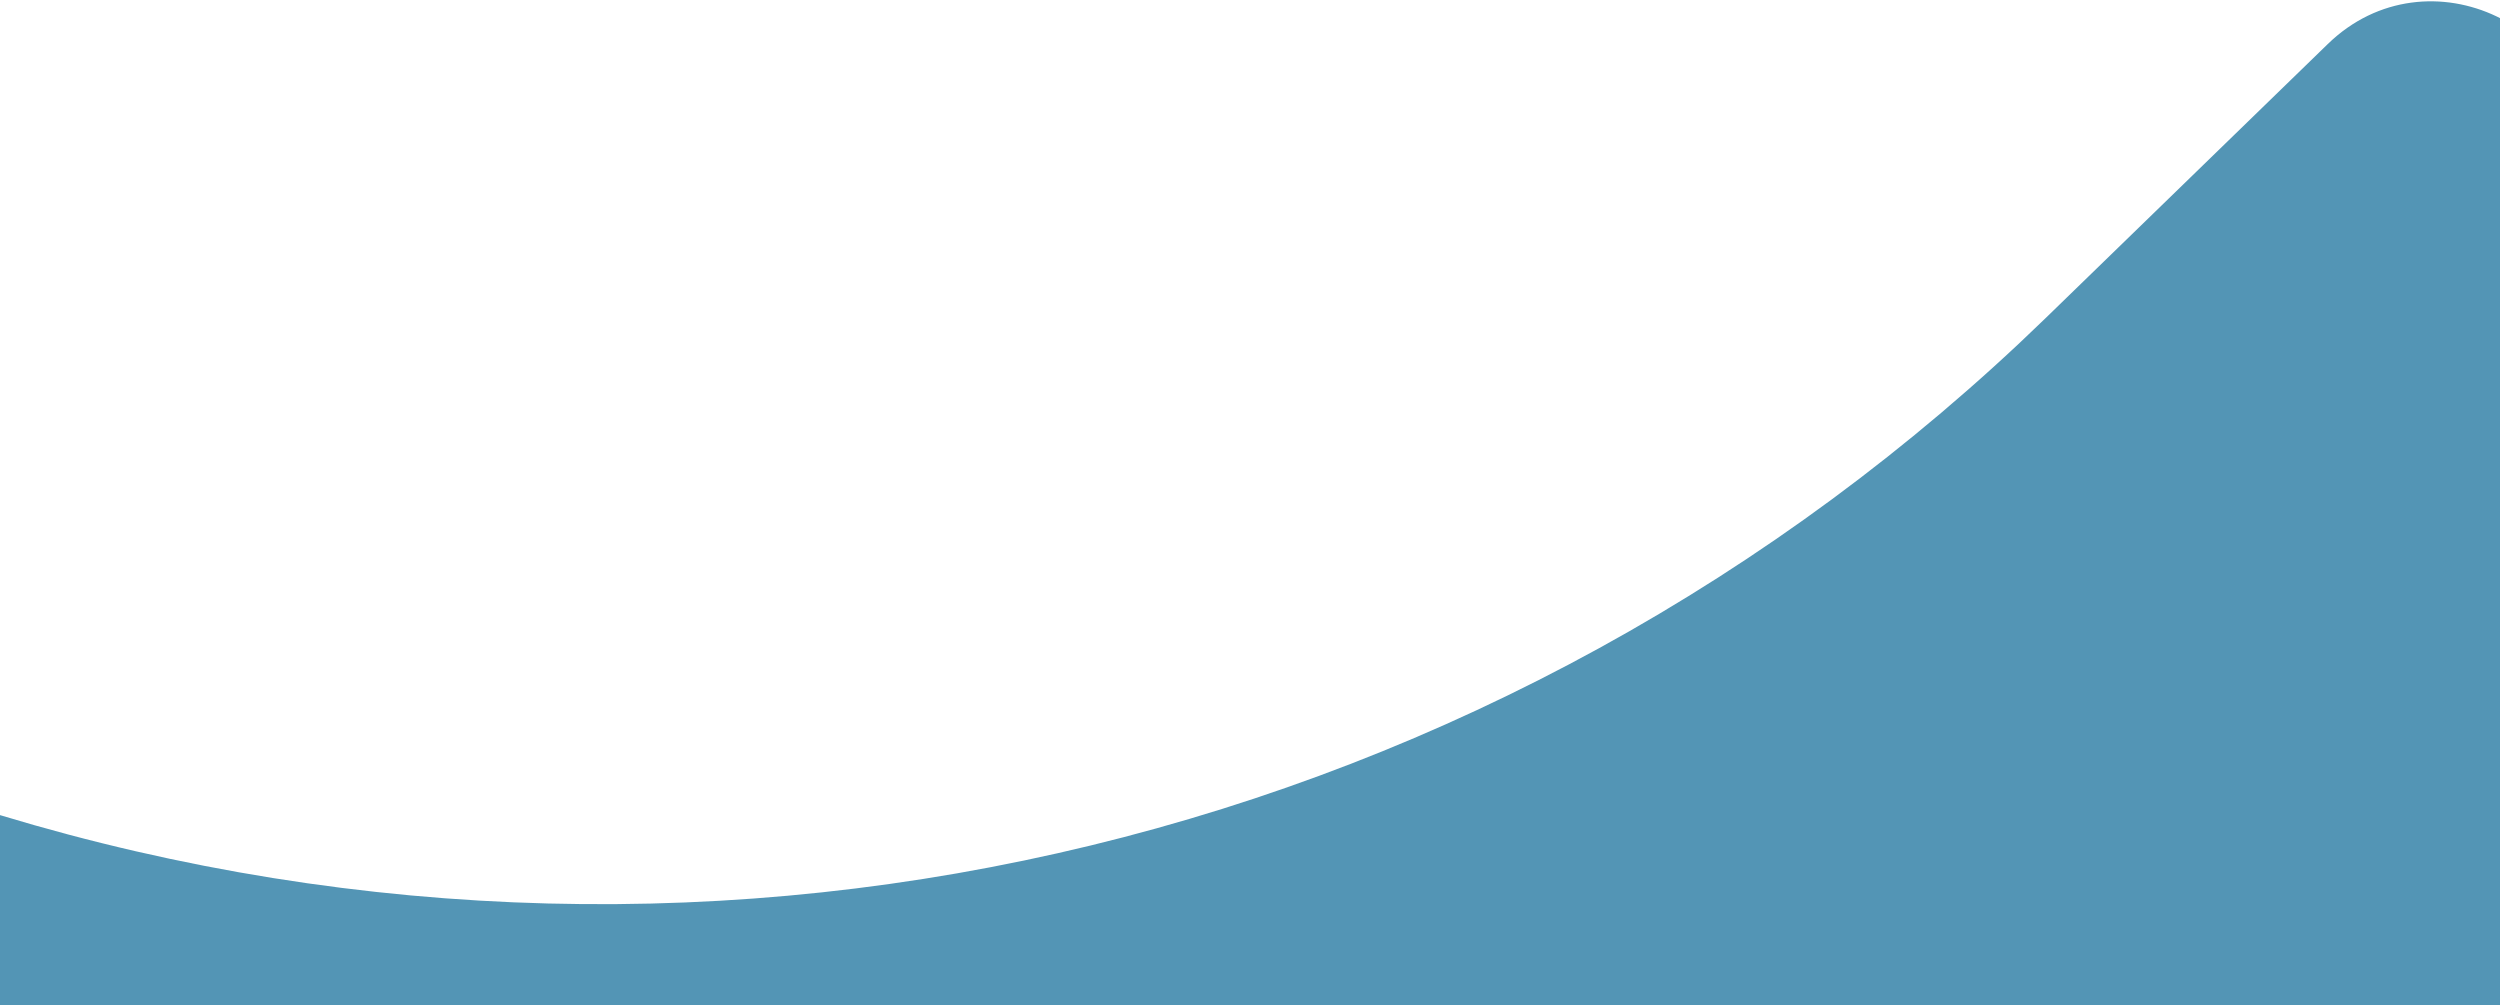 <svg width="480" height="193" viewBox="0 0 480 193" fill="none" xmlns="http://www.w3.org/2000/svg">
<path d="M0 156.5C138.536 198.462 288.932 161.919 392.767 61.067L446.941 8.449C466.105 -10.165 498.073 5.197 495.514 31.79L480 193H0V156.5Z" fill="#5395b5"/>
</svg>
